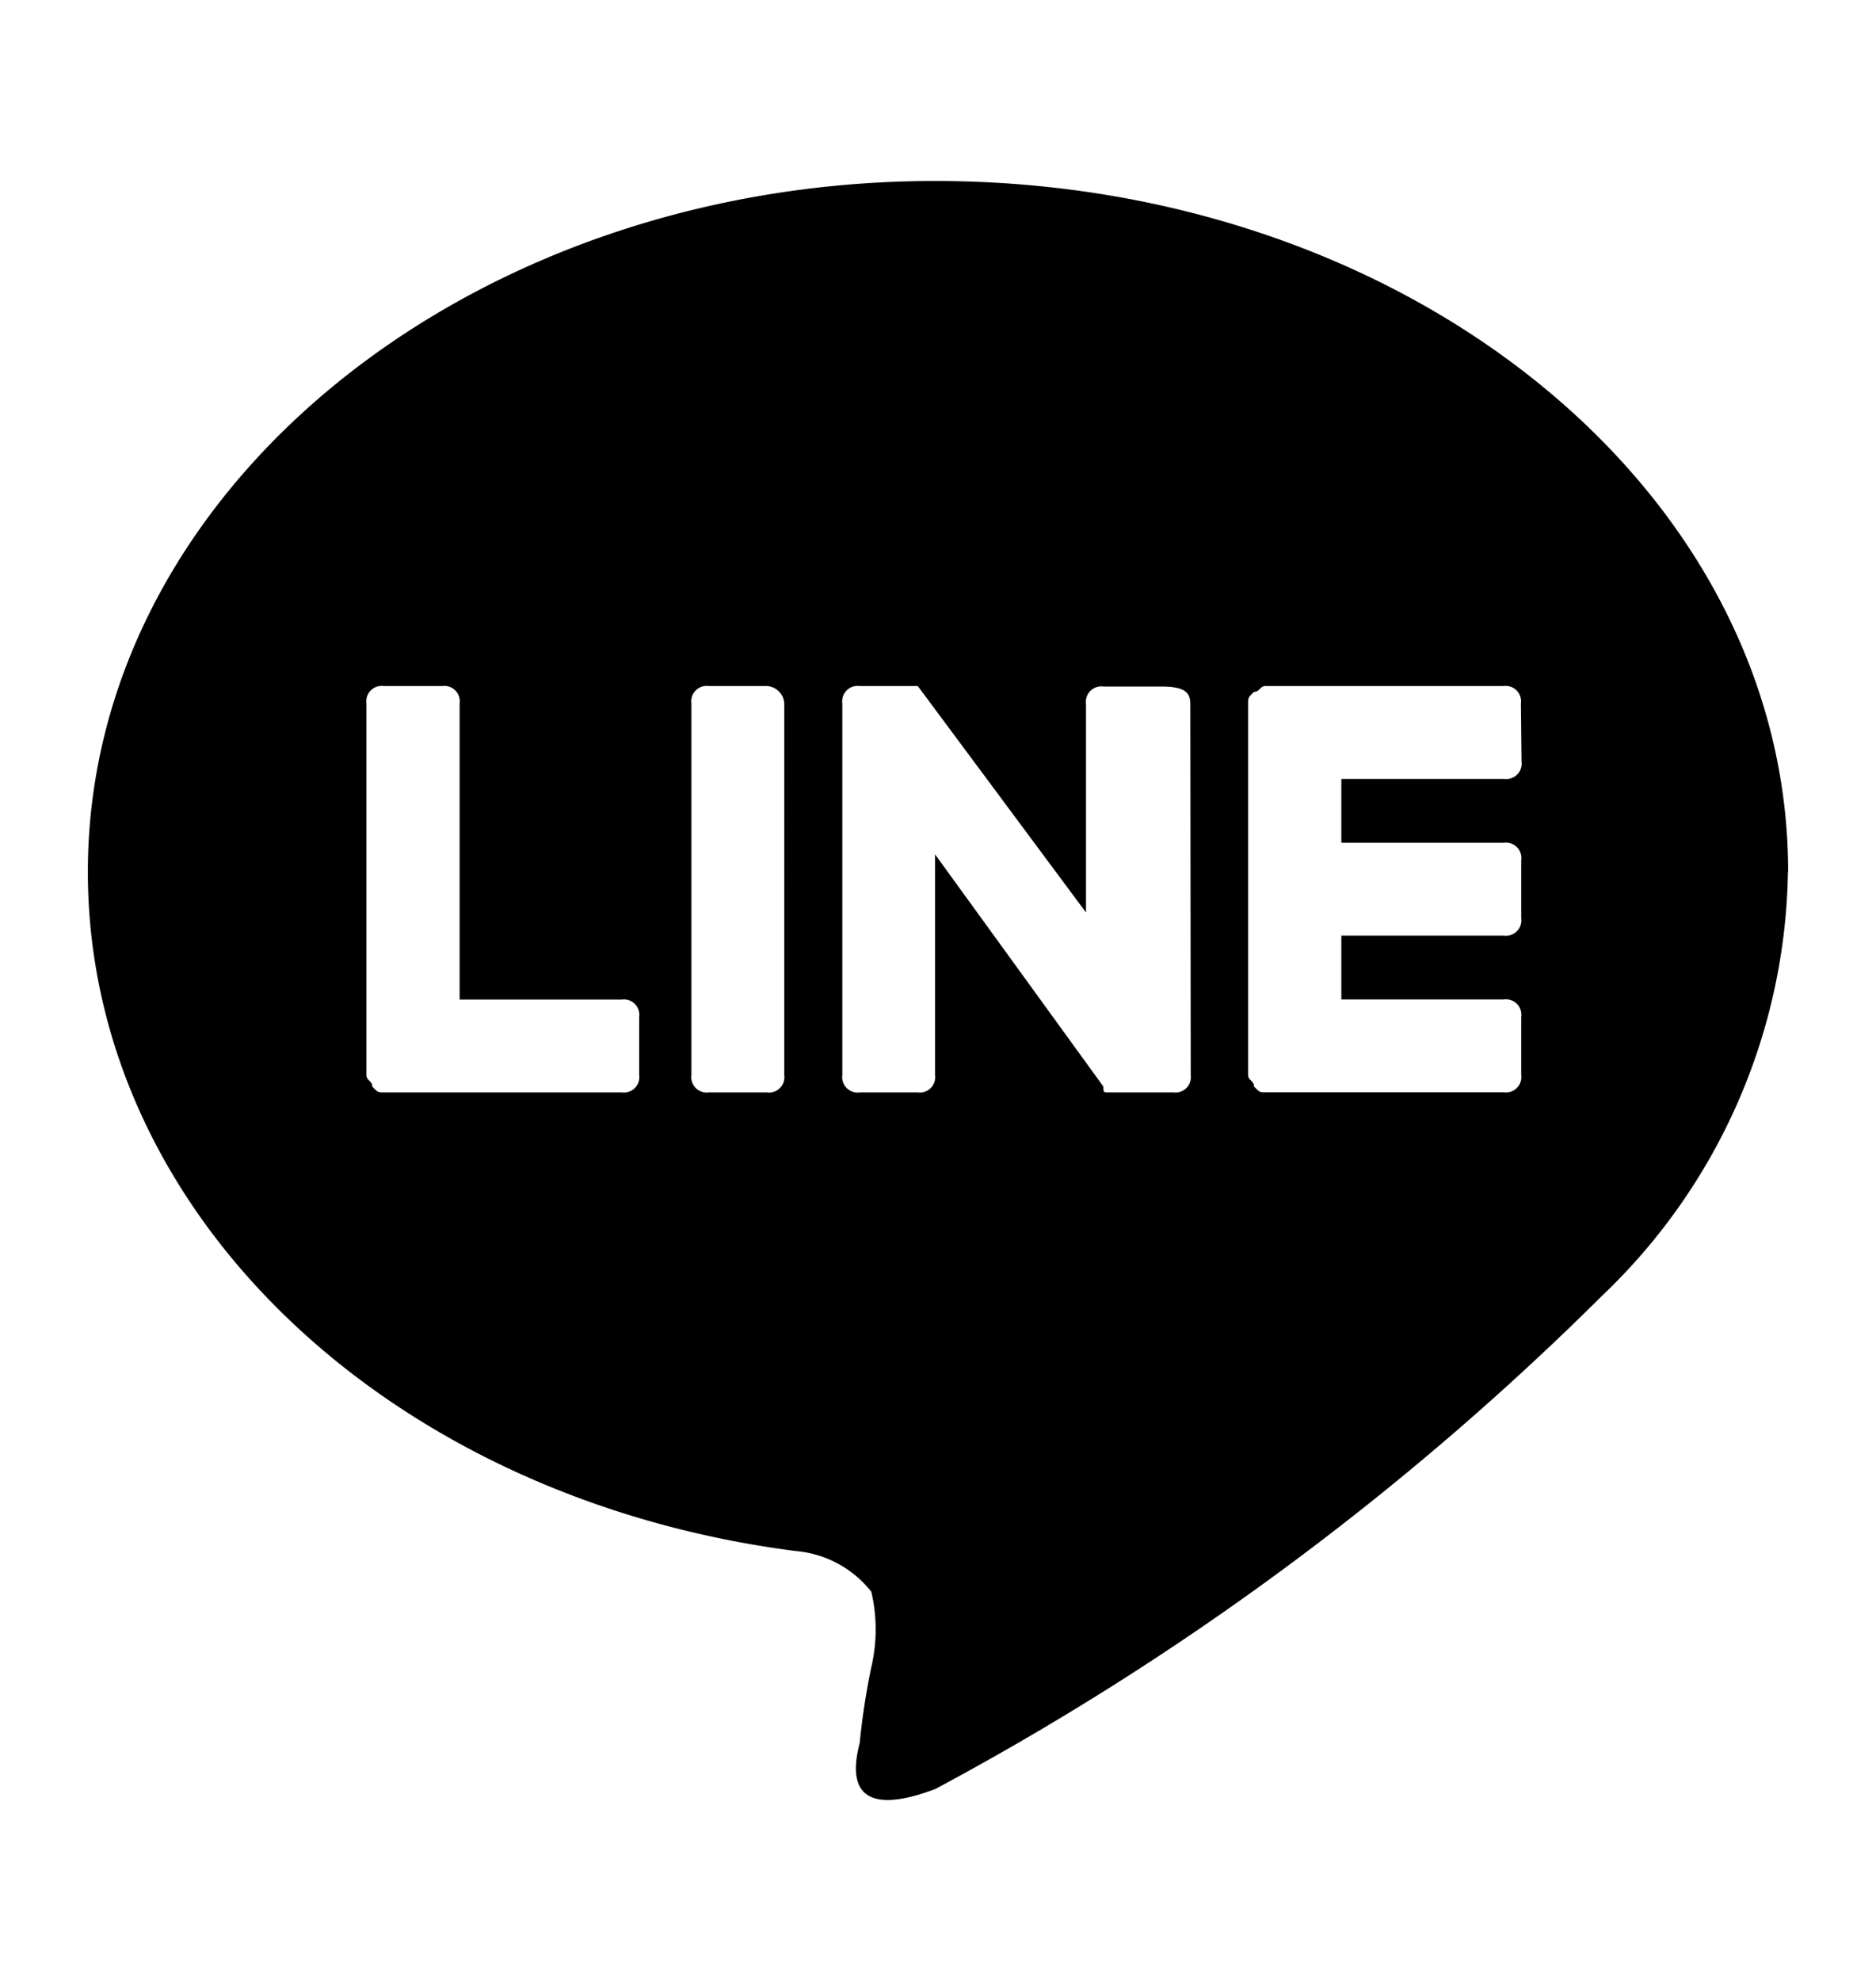 <svg xmlns="http://www.w3.org/2000/svg" xmlns:xlink="http://www.w3.org/1999/xlink" width="18" height="19" viewBox="0 0 18 19">
  <defs>
    <clipPath id="clip-path">
      <rect id="長方形_16" data-name="長方形 16" width="18" height="19" transform="translate(1194 6783)" fill="#fff" stroke="#707070" stroke-width="1"/>
    </clipPath>
  </defs>
  <g id="ico_line" transform="translate(-1194 -6783)" clip-path="url(#clip-path)">
    <path id="ico_line-2" data-name="ico_line" d="M16.314,6.626C16.314,2.951,12.64,0,8.129,0,3.675,0,0,2.951,0,6.626c0,3.285,2.9,6.014,6.793,6.515a1.035,1.035,0,0,1,.724.39,1.584,1.584,0,0,1,0,.724,6.843,6.843,0,0,0-.111.724c-.056.223-.167.78.724.445a27.422,27.422,0,0,0,6.4-4.733,5.728,5.728,0,0,0,1.782-4.065ZM5.29,8.575a.148.148,0,0,1-.167.167H2.84c-.056,0-.056,0-.111-.056,0-.056-.056-.056-.056-.111V5.011a.148.148,0,0,1,.167-.167H3.4a.148.148,0,0,1,.167.167v2.84H5.123a.148.148,0,0,1,.167.167Zm1.392,0a.148.148,0,0,1-.167.167H5.958a.148.148,0,0,1-.167-.167V5.011a.148.148,0,0,1,.167-.167h.557a.178.178,0,0,1,.167.167Zm3.9,0a.148.148,0,0,1-.167.167H9.8c-.056,0-.056,0-.056-.056L8.129,6.459V8.575a.148.148,0,0,1-.167.167H7.406a.148.148,0,0,1-.167-.167V5.011a.148.148,0,0,1,.167-.167h.557L9.577,7.016v-2a.148.148,0,0,1,.167-.167H10.3c.223,0,.278.056.278.167Zm3.174-3.007a.148.148,0,0,1-.167.167H12.027v.612h1.559a.148.148,0,0,1,.167.167v.557a.148.148,0,0,1-.167.167H12.027v.612h1.559a.148.148,0,0,1,.167.167v.557a.148.148,0,0,1-.167.167H11.3c-.056,0-.056,0-.111-.056,0-.056-.056-.056-.056-.111V5.011c0-.056,0-.056.056-.111.056,0,.056-.056.111-.056h2.283a.148.148,0,0,1,.167.167Z" transform="translate(1194.843 6784.736)"/>
  </g>
</svg>
